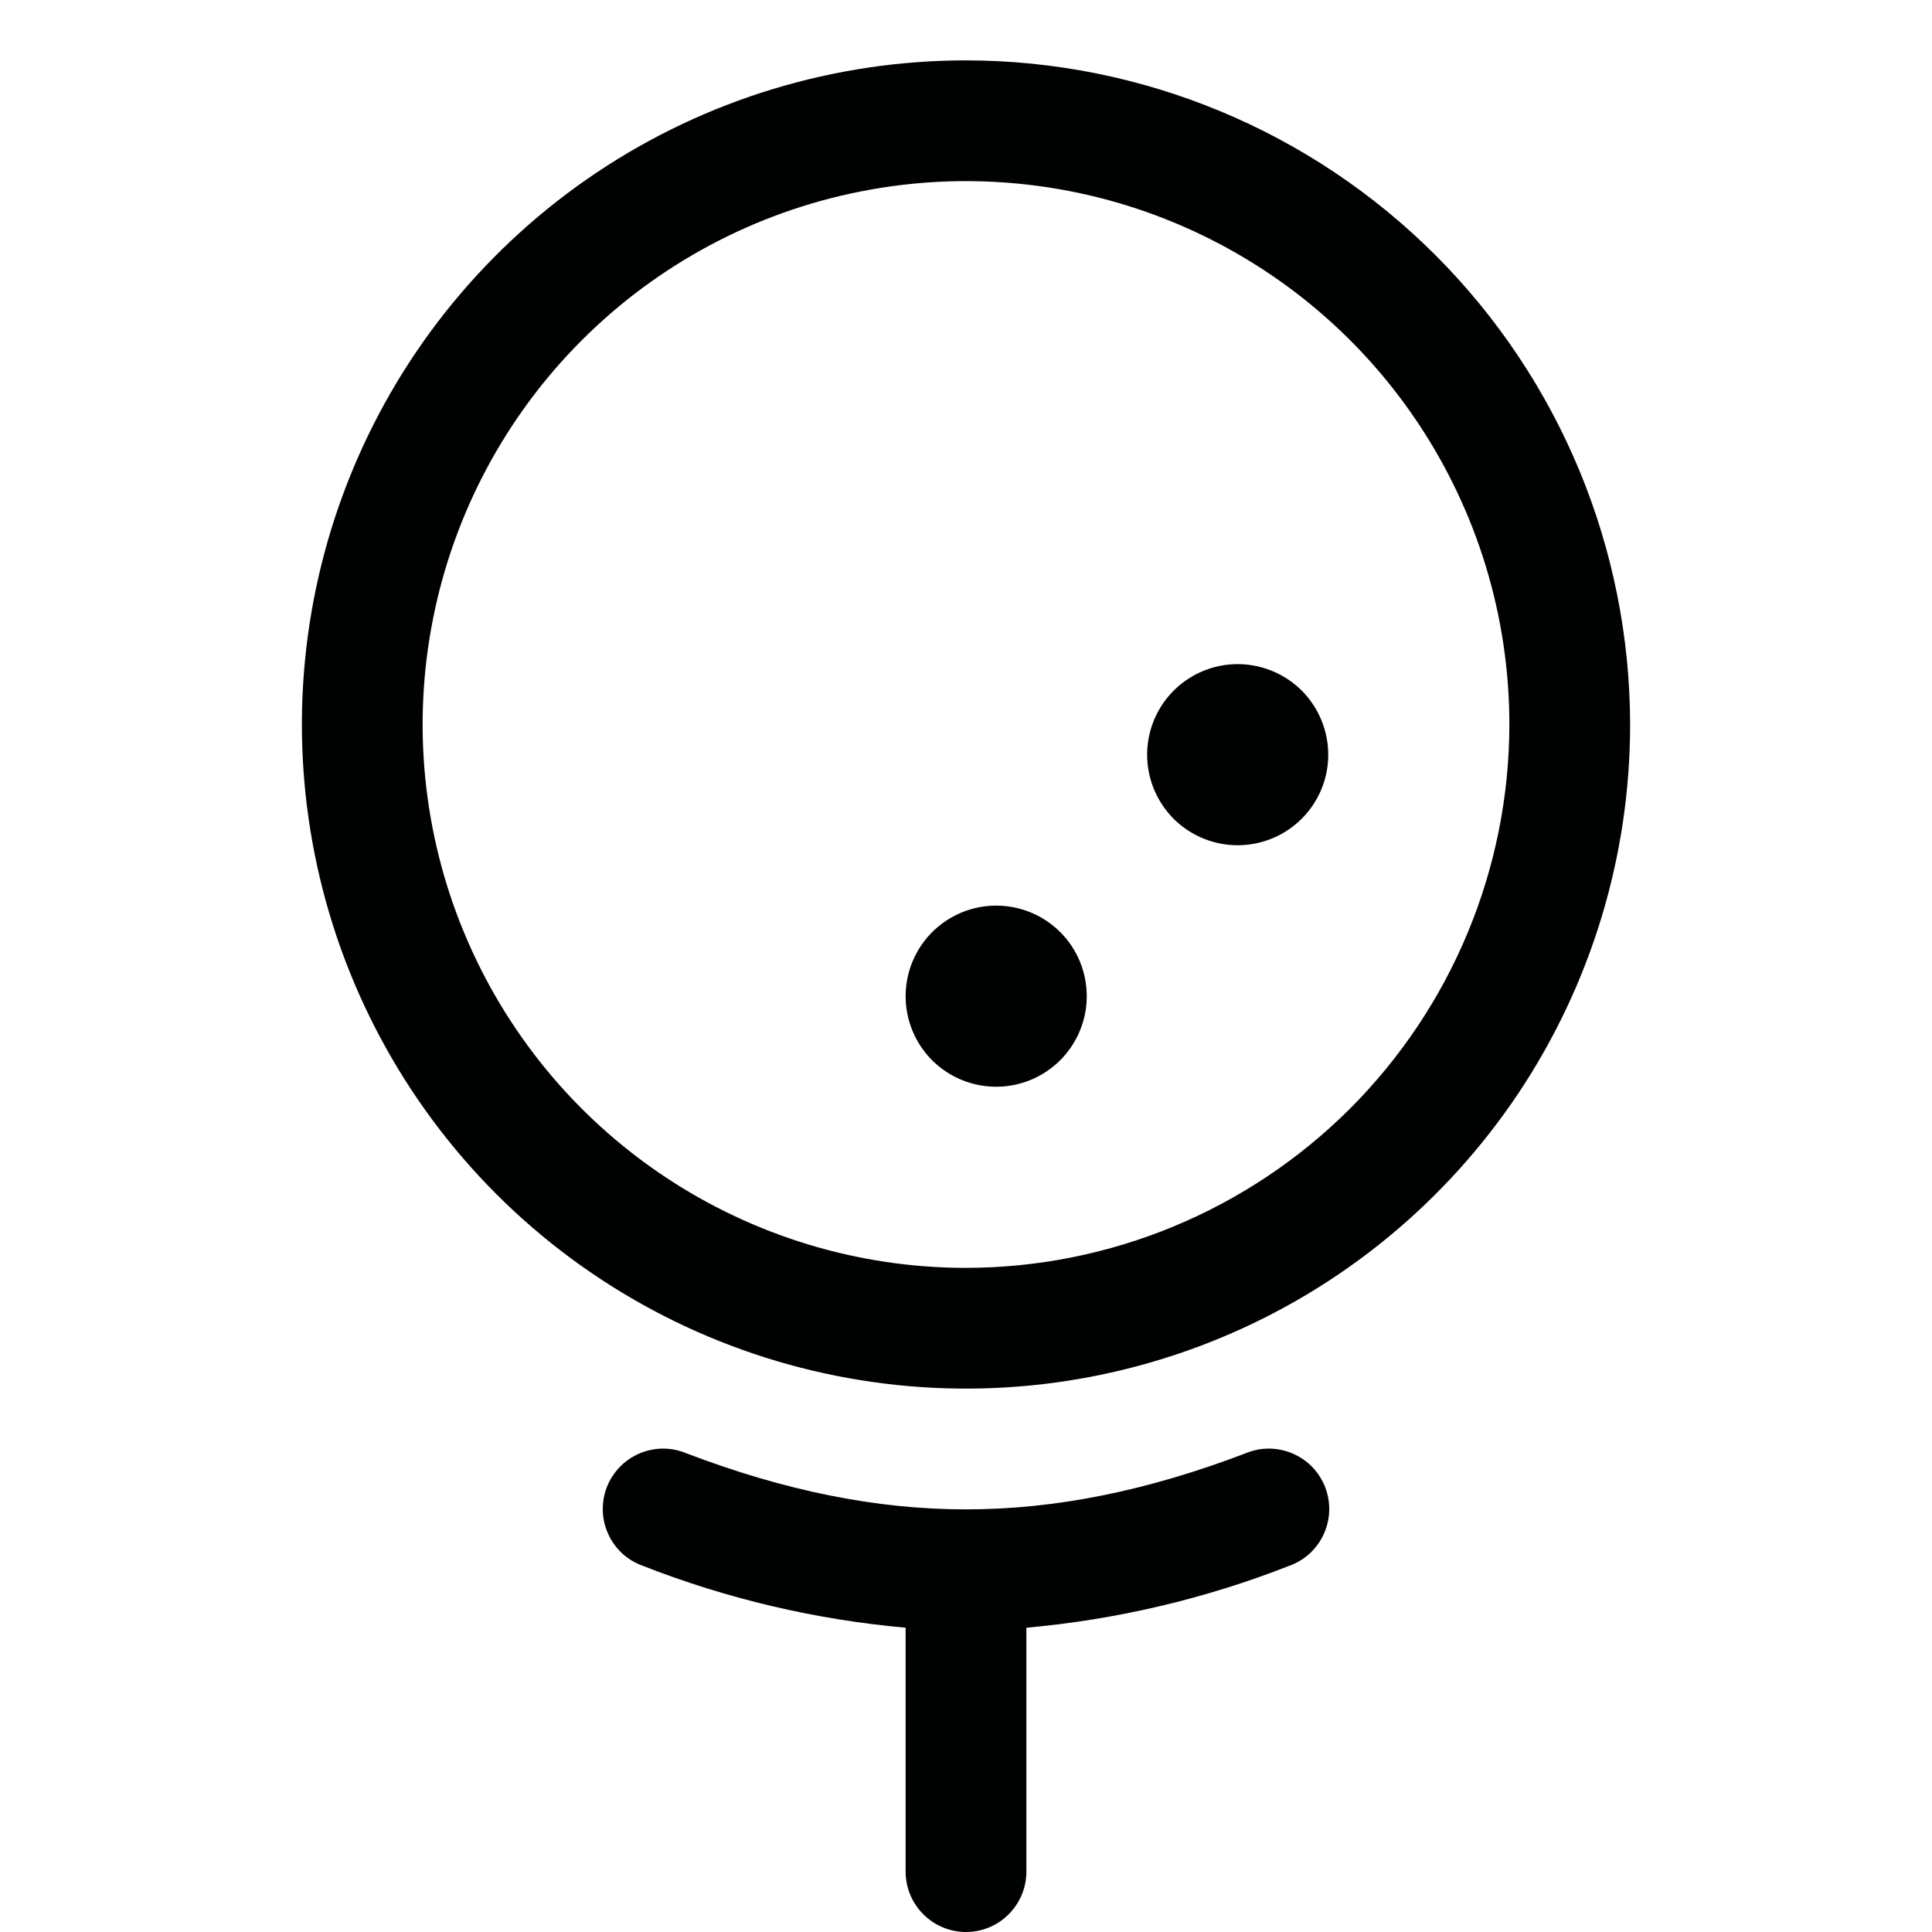 <svg width="24" height="24" viewBox="0 0 24 24" fill="none" xmlns="http://www.w3.org/2000/svg">
<path d="M16.5 9.375C16.5 9.598 16.434 9.815 16.31 10C16.187 10.185 16.011 10.329 15.806 10.414C15.6 10.499 15.374 10.522 15.155 10.478C14.937 10.435 14.737 10.328 14.579 10.171C14.422 10.013 14.315 9.813 14.272 9.594C14.228 9.376 14.251 9.15 14.336 8.944C14.421 8.739 14.565 8.563 14.75 8.44C14.935 8.316 15.152 8.25 15.375 8.25C15.673 8.25 15.96 8.369 16.171 8.579C16.381 8.79 16.5 9.077 16.5 9.375ZM12.375 11.25C12.152 11.25 11.935 11.316 11.75 11.44C11.565 11.563 11.421 11.739 11.336 11.944C11.251 12.15 11.228 12.376 11.272 12.595C11.315 12.813 11.422 13.013 11.579 13.171C11.737 13.328 11.937 13.435 12.155 13.478C12.374 13.522 12.6 13.499 12.806 13.414C13.011 13.329 13.187 13.185 13.31 13C13.434 12.815 13.5 12.598 13.5 12.375C13.5 12.077 13.382 11.79 13.171 11.579C12.96 11.368 12.673 11.25 12.375 11.25ZM20.25 9C20.25 10.632 19.766 12.227 18.86 13.584C17.953 14.94 16.665 15.998 15.157 16.622C13.65 17.246 11.991 17.41 10.39 17.091C8.79 16.773 7.32 15.987 6.166 14.834C5.013 13.68 4.227 12.21 3.909 10.61C3.59 9.009 3.754 7.35 4.378 5.843C5.002 4.335 6.06 3.047 7.417 2.14C8.773 1.234 10.368 0.75 12 0.75C14.187 0.752 16.284 1.622 17.831 3.169C19.378 4.716 20.247 6.813 20.25 9ZM18.75 9C18.75 7.665 18.354 6.36 17.612 5.25C16.871 4.14 15.816 3.275 14.583 2.764C13.35 2.253 11.992 2.119 10.683 2.38C9.374 2.64 8.171 3.283 7.227 4.227C6.283 5.171 5.64 6.374 5.38 7.683C5.119 8.993 5.253 10.35 5.764 11.583C6.275 12.816 7.14 13.871 8.25 14.612C9.36 15.354 10.665 15.75 12 15.75C13.79 15.748 15.505 15.036 16.771 13.771C18.036 12.505 18.748 10.79 18.75 9ZM15.482 18.05C14.25 18.521 13.111 18.75 12 18.75C10.889 18.75 9.75 18.521 8.518 18.05C8.426 18.012 8.327 17.994 8.227 17.995C8.128 17.997 8.029 18.018 7.938 18.058C7.847 18.098 7.764 18.155 7.696 18.227C7.627 18.299 7.573 18.384 7.537 18.477C7.502 18.57 7.485 18.669 7.488 18.769C7.491 18.868 7.514 18.966 7.556 19.057C7.597 19.148 7.656 19.229 7.729 19.297C7.802 19.364 7.888 19.416 7.982 19.45C9.029 19.861 10.13 20.12 11.25 20.22V23.25C11.25 23.449 11.329 23.64 11.47 23.78C11.61 23.921 11.801 24 12 24C12.199 24 12.39 23.921 12.53 23.78C12.671 23.64 12.75 23.449 12.75 23.25V20.22C13.87 20.12 14.971 19.861 16.018 19.45C16.112 19.416 16.198 19.364 16.271 19.297C16.344 19.229 16.403 19.148 16.444 19.057C16.486 18.966 16.509 18.868 16.512 18.769C16.515 18.669 16.498 18.57 16.463 18.477C16.427 18.384 16.373 18.299 16.305 18.227C16.236 18.155 16.153 18.098 16.062 18.058C15.971 18.018 15.872 17.997 15.773 17.995C15.673 17.994 15.574 18.012 15.482 18.05Z" fill="#000101"/>
</svg>
